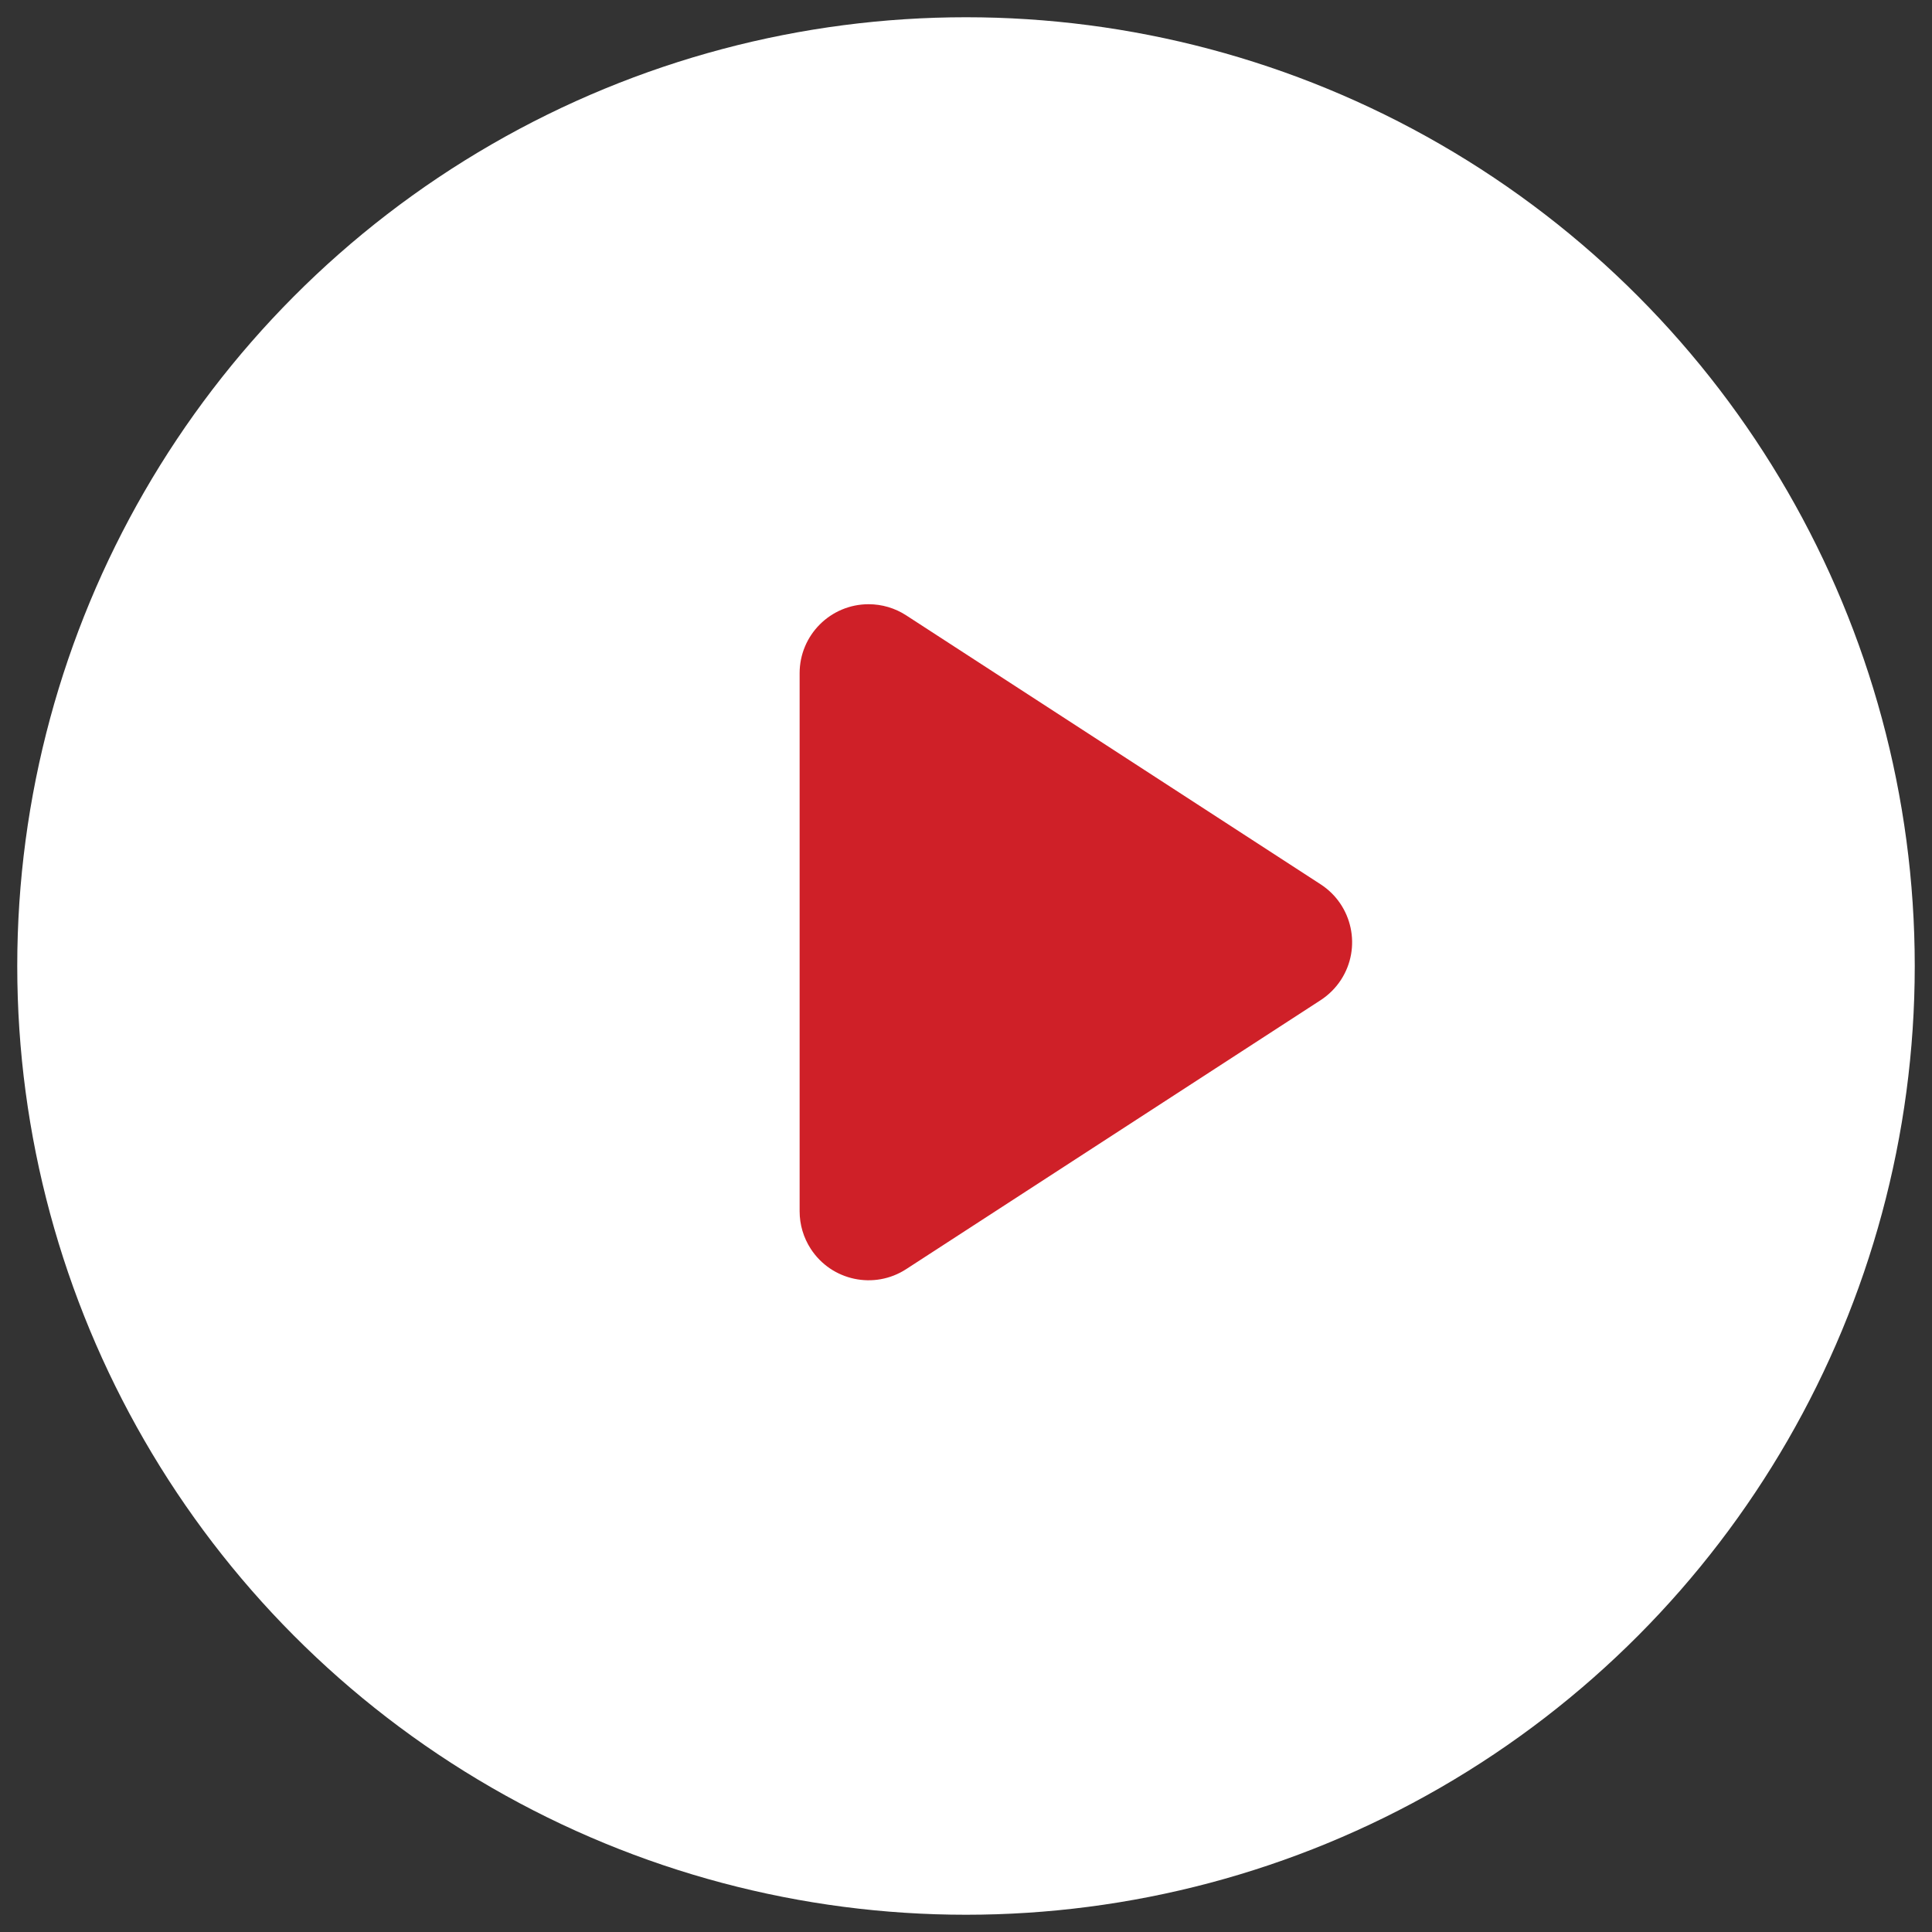 <?xml version="1.0" encoding="UTF-8"?>
<svg width="56px" height="56px" viewBox="0 0 56 56" version="1.1" xmlns="http://www.w3.org/2000/svg" xmlns:xlink="http://www.w3.org/1999/xlink">
    <rect x="0" y="0" width="56" height="56" fill="#333333" stroke="none"/>
    <!-- Generator: sketchtool 59 (101010) - https://sketch.com -->
    <title>13156E5A-1330-48D0-8233-C9FC4EFC6408</title>
    <desc>Created with sketchtool.</desc>
    <g id="Desktop" stroke="none" stroke-width="1" fill="none" fill-rule="evenodd">
        <g id="Advent-v4" transform="translate(-777, -541)">
            <g id="Stacked-Group" transform="translate(520, 414)">
                <g transform="translate(50, 0)" id="csempe/day-2">
                    <g transform="translate(180, 100)">
                        <g id="csempe/day">
                            <g id="play" transform="translate(27.5, 27.5)">
                                <circle id="Oval" fill="#FFFFFF" cx="27.5" cy="27.5" r="27.5"></circle>
                                <path d="M22.462,19.104 L33.49,30.132 C34.271,30.913 34.271,32.179 33.49,32.96 C33.217,33.233 32.87,33.422 32.492,33.502 L18.483,36.484 C17.402,36.713 16.34,36.024 16.11,34.944 C16.052,34.669 16.052,34.386 16.11,34.111 L19.092,20.102 C19.322,19.021 20.384,18.332 21.464,18.562 C21.842,18.642 22.189,18.831 22.462,19.104 Z" id="Rectangle" fill="#CF2028" transform="translate(25.781, 26.812) rotate(-135) translate(-25.781, -26.812) "></path>
                            </g>
                        </g>
                    </g>
                </g>
            </g>
        </g>
    </g>
</svg>